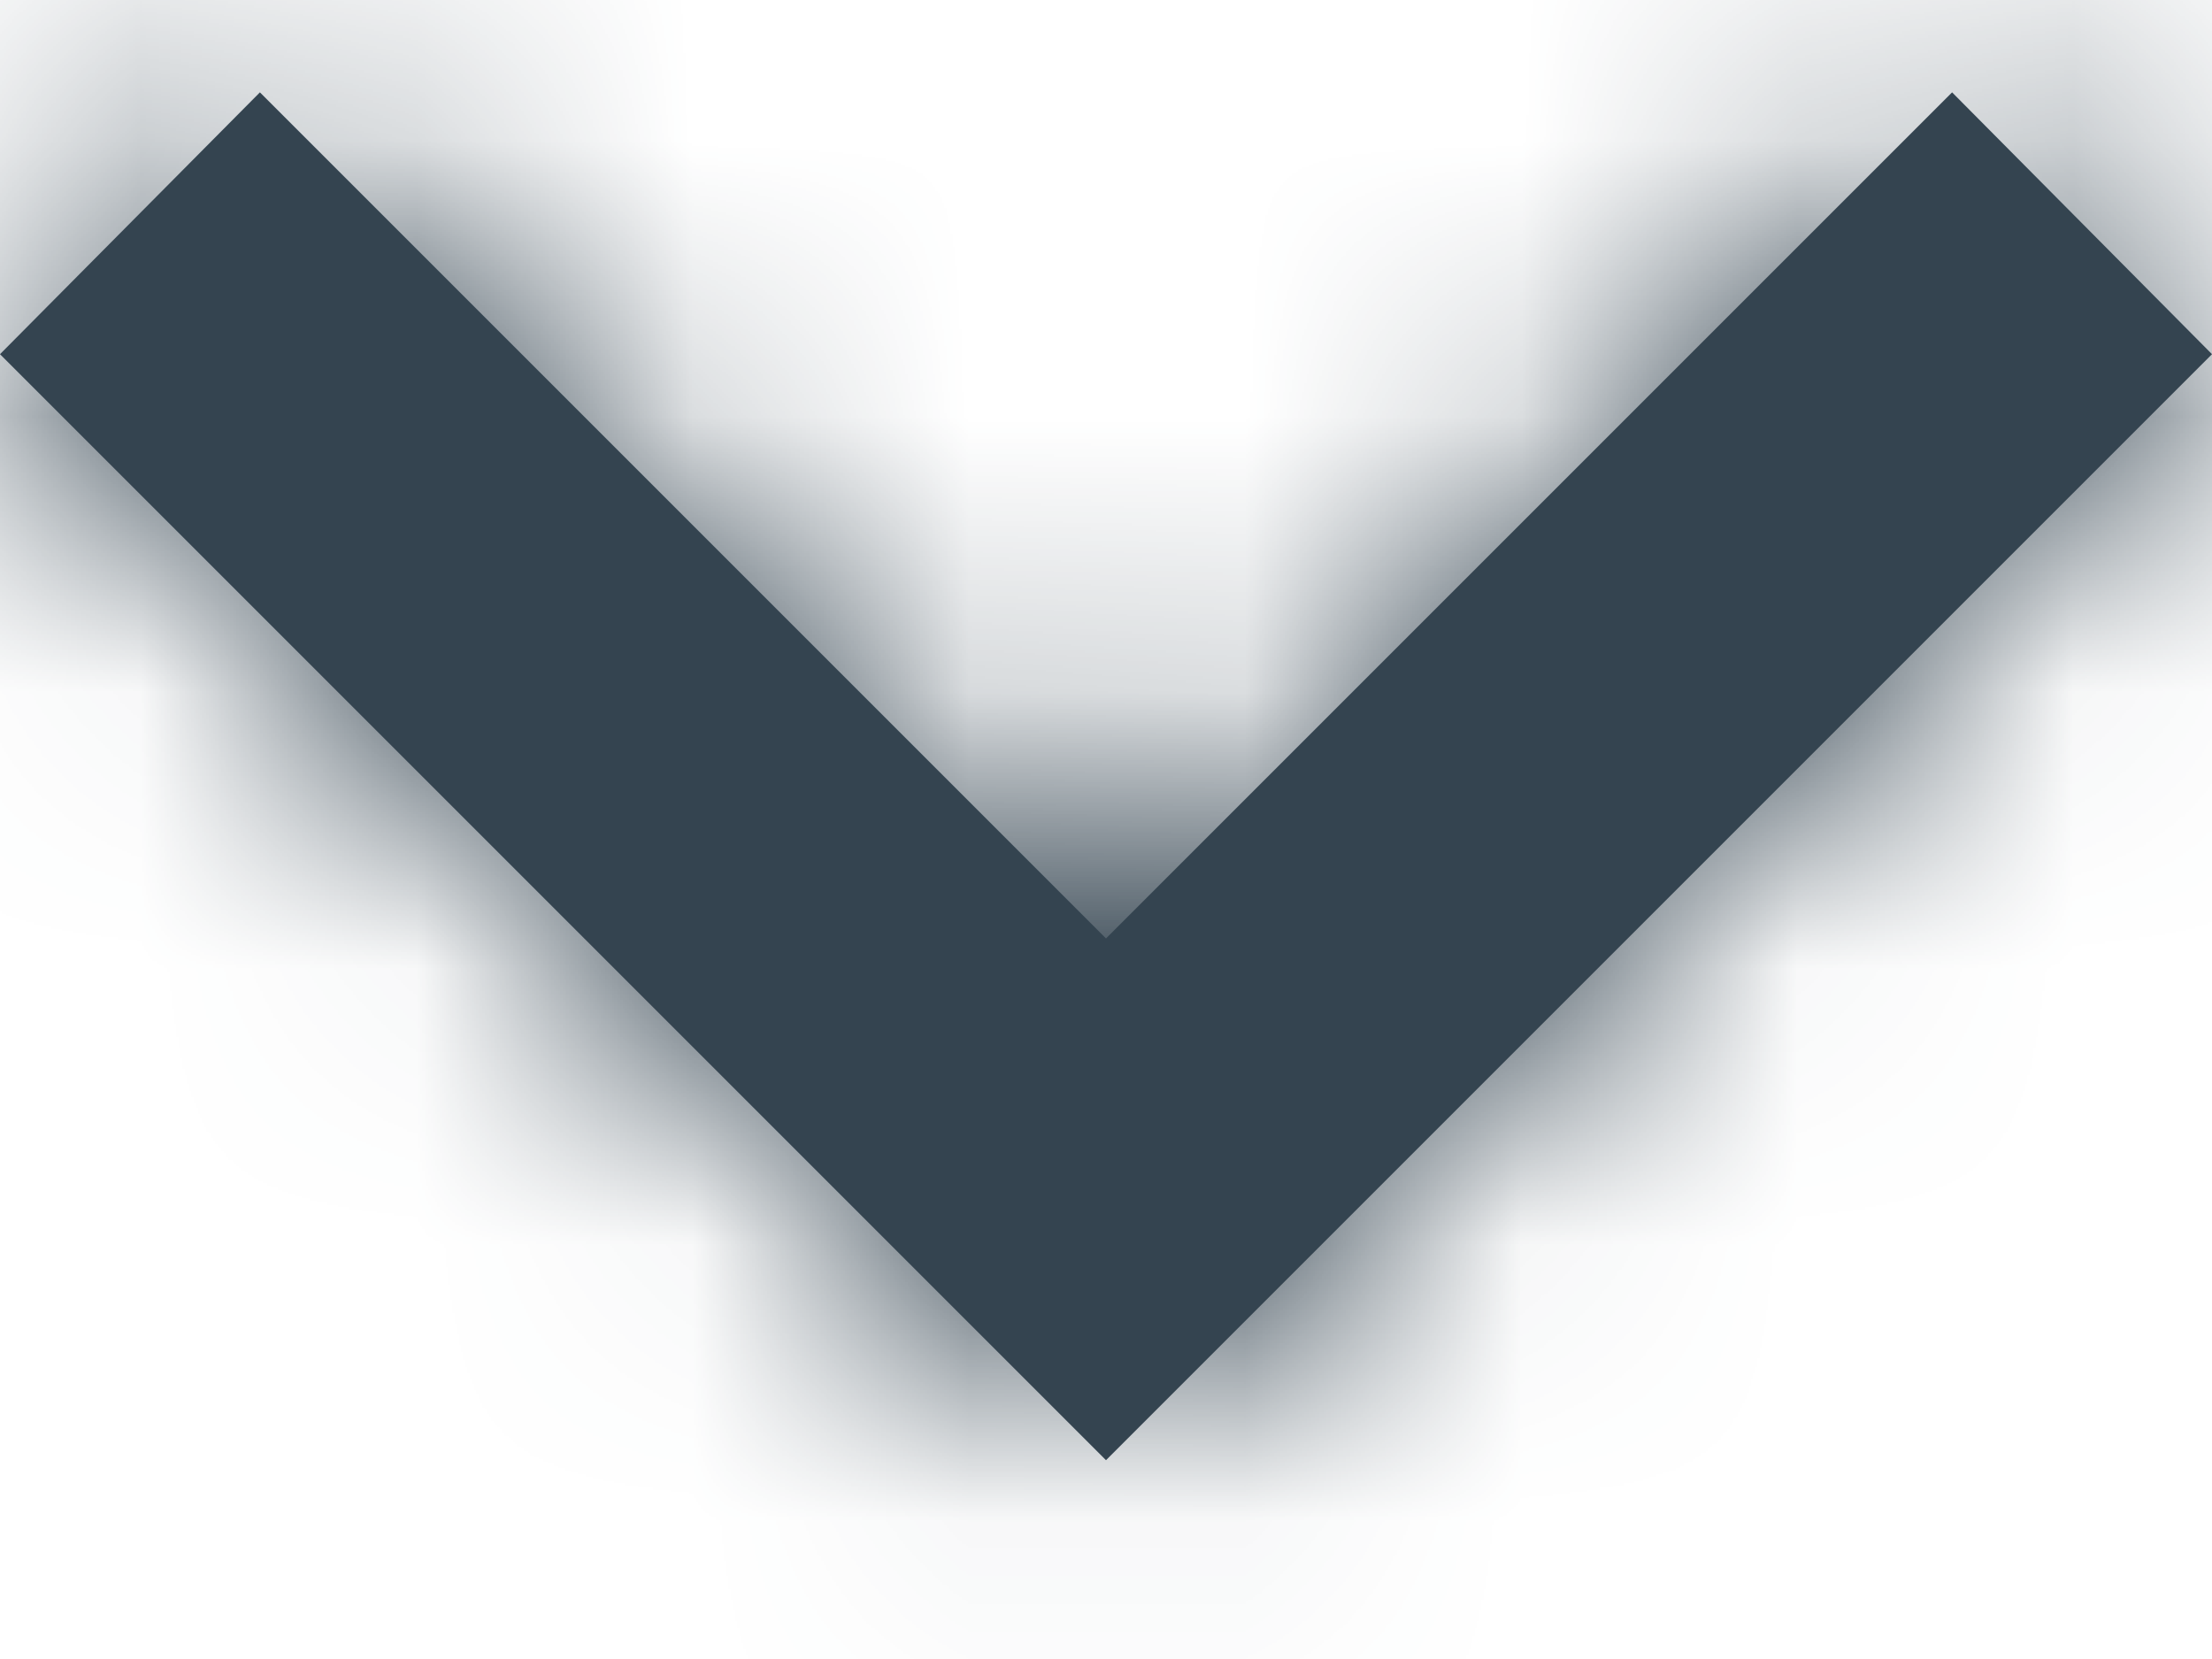 <svg width="8" height="6" viewBox="0 0 8 6" fill="none" xmlns="http://www.w3.org/2000/svg">
    <mask id="path-1-inside-1_1403_58" fill="white">
        <path d="M0.94 0.334L4 3.394L7.06 0.334L8 1.281L4 5.281L0 1.281L0.94 0.334Z"/>
    </mask>
    <path d="M0.94 0.334L4 3.394L7.06 0.334L8 1.281L4 5.281L0 1.281L0.94 0.334Z" fill="#344450"/>
    <path d="M0.94 0.334L2.354 -1.08L0.935 -2.499L-0.479 -1.075L0.94 0.334ZM4 3.394L2.586 4.808L4 6.222L5.414 4.808L4 3.394ZM7.06 0.334L8.479 -1.075L7.065 -2.499L5.646 -1.08L7.06 0.334ZM8 1.281L9.414 2.695L10.823 1.286L9.419 -0.129L8 1.281ZM4 5.281L2.586 6.695L4 8.109L5.414 6.695L4 5.281ZM0 1.281L-1.419 -0.129L-2.823 1.286L-1.414 2.695L0 1.281ZM-0.474 1.748L2.586 4.808L5.414 1.98L2.354 -1.08L-0.474 1.748ZM5.414 4.808L8.474 1.748L5.646 -1.08L2.586 1.98L5.414 4.808ZM5.641 1.743L6.581 2.69L9.419 -0.129L8.479 -1.075L5.641 1.743ZM6.586 -0.134L2.586 3.866L5.414 6.695L9.414 2.695L6.586 -0.134ZM5.414 3.866L1.414 -0.134L-1.414 2.695L2.586 6.695L5.414 3.866ZM1.419 2.69L2.359 1.743L-0.479 -1.075L-1.419 -0.129L1.419 2.69Z" fill="#344450" mask="url(#path-1-inside-1_1403_58)"/>
</svg>
